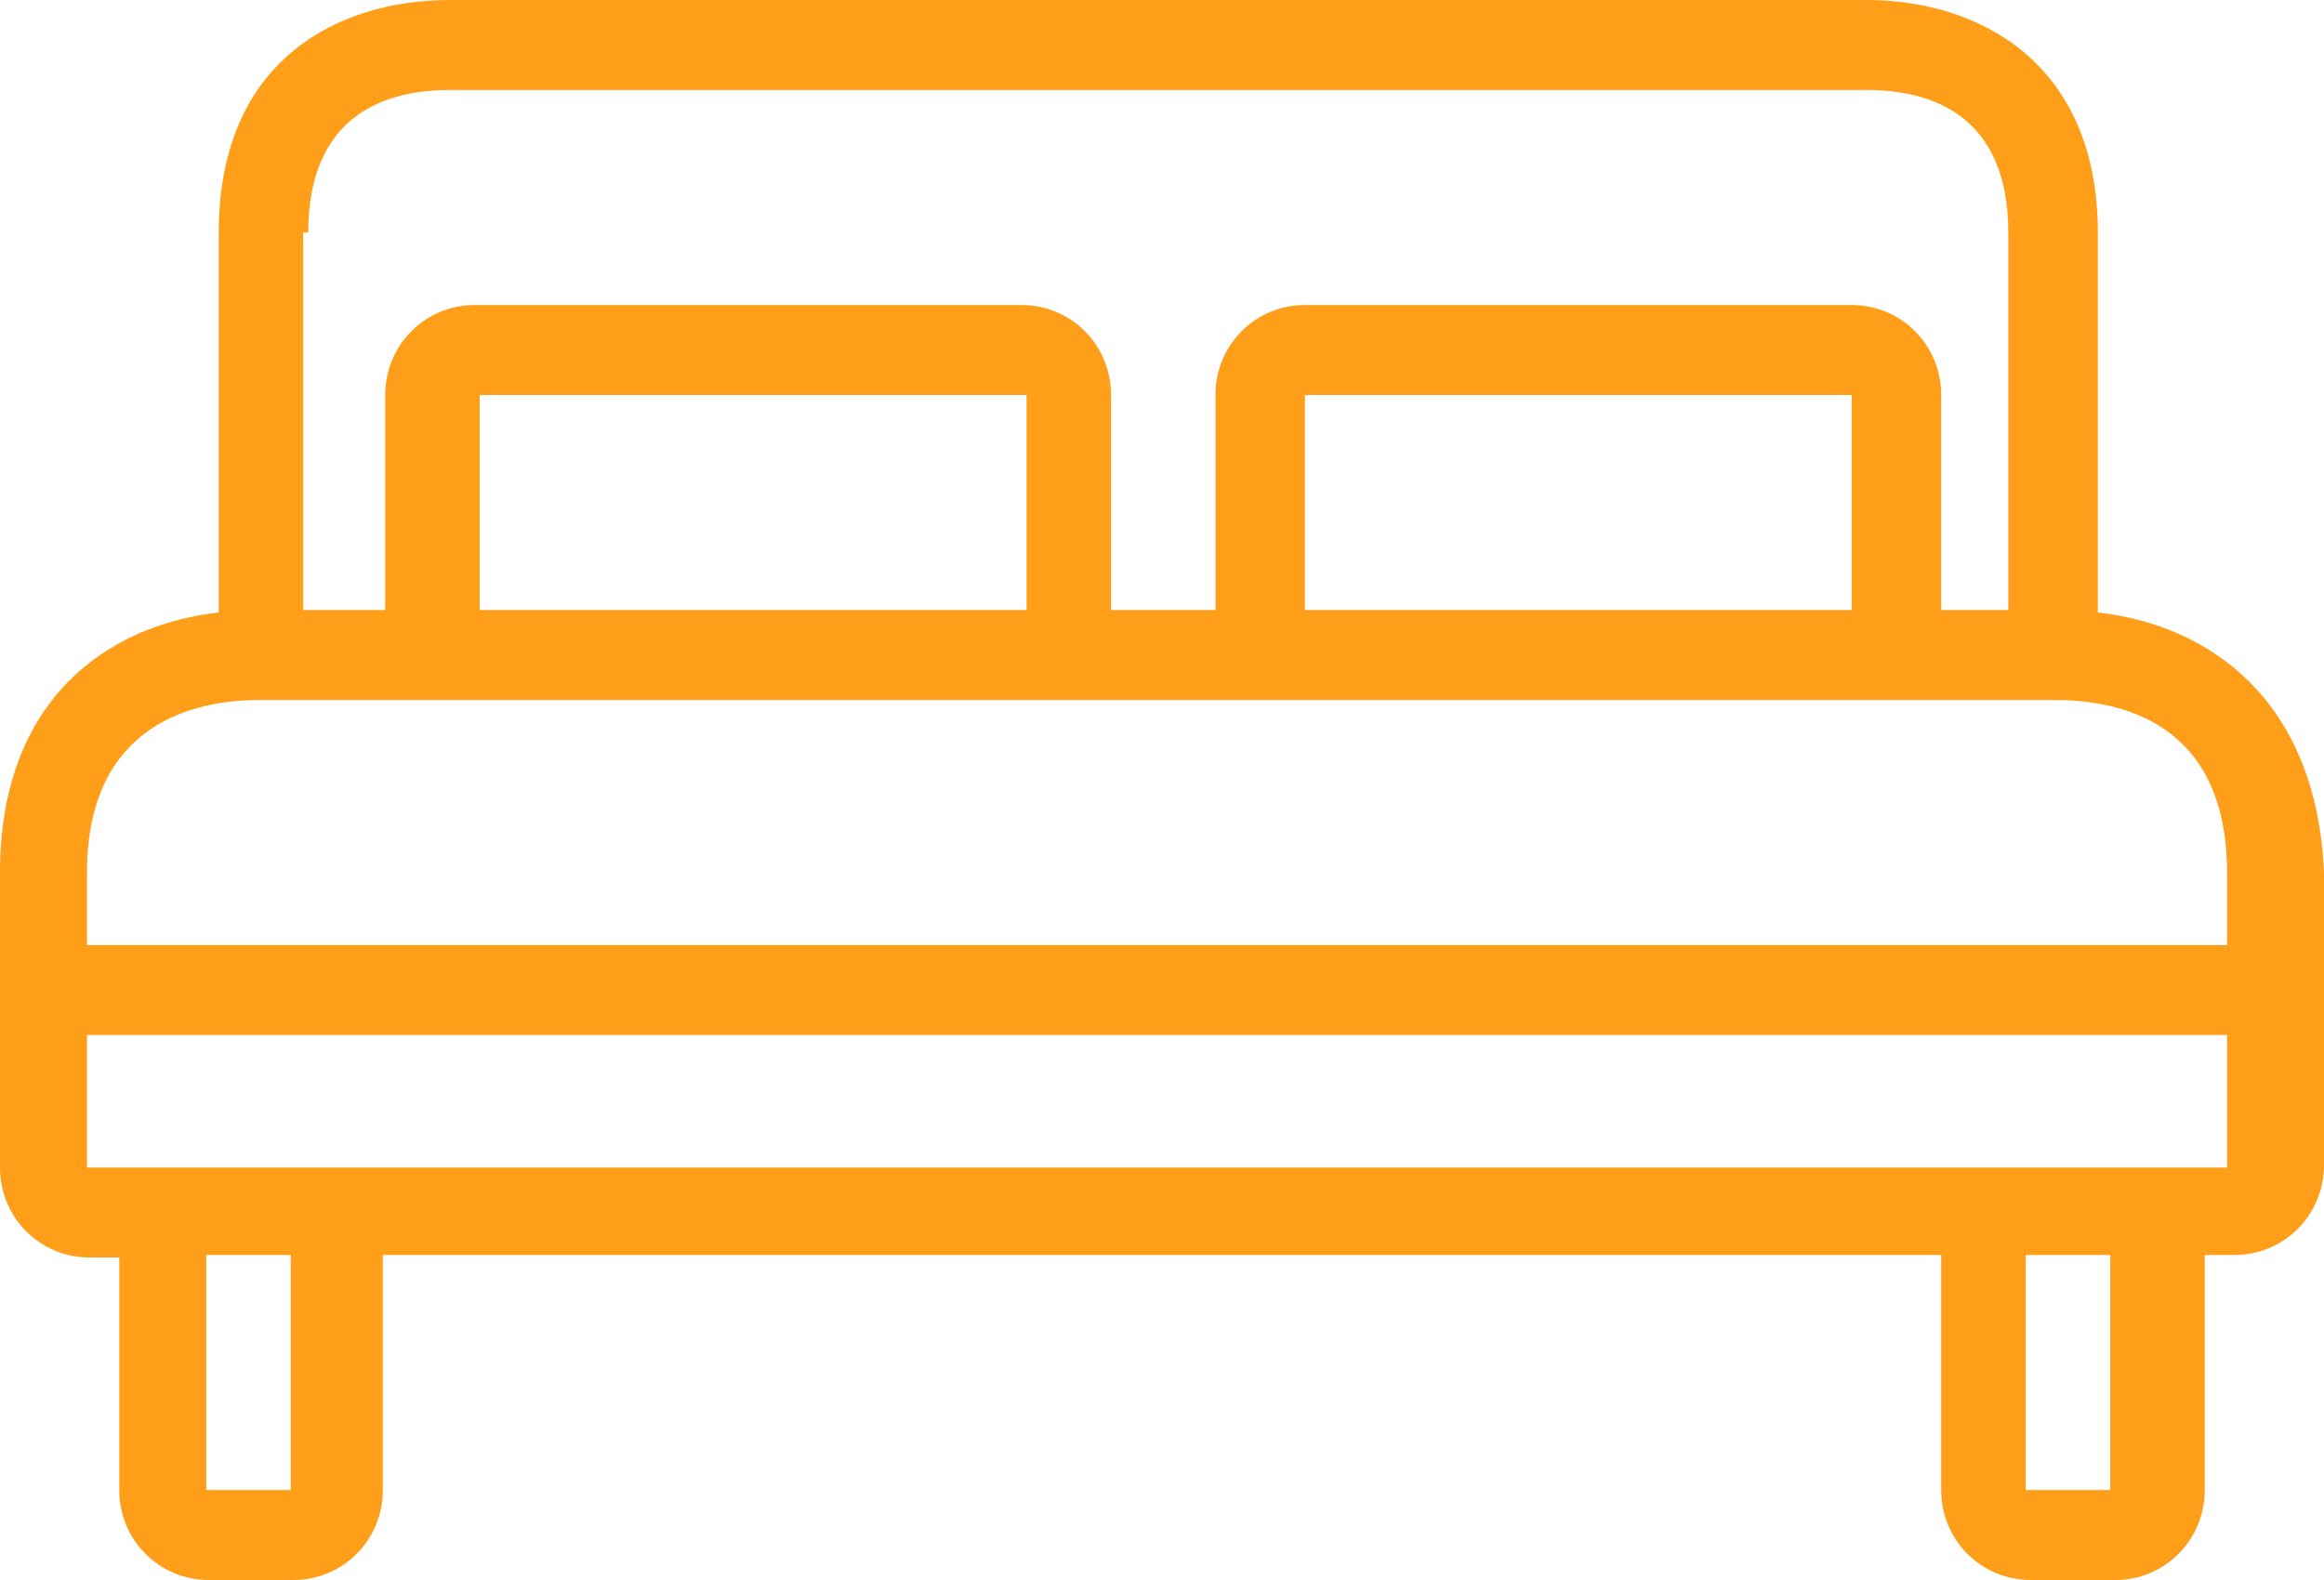 <svg width="25" height="17" viewBox="0 0 25 17" fill="none" xmlns="http://www.w3.org/2000/svg">
<path fill-rule="evenodd" clip-rule="evenodd" d="M22.567 6.563V6.59C23.77 6.725 24.92 7.532 25 9.388V12.535C25 13.073 24.572 13.503 24.037 13.503H23.717V16.032C23.717 16.57 23.289 17 22.754 17H21.845C21.31 17 20.882 16.57 20.882 16.032V13.503H4.118V16.032C4.118 16.57 3.69 17 3.155 17H2.246C1.711 17 1.283 16.57 1.283 16.032V13.53H0.963C0.428 13.53 0 13.1 0 12.562V9.388C0 7.532 1.15 6.725 2.353 6.59V6.563V2.502C2.353 0.646 3.636 0 4.84 0H20.08C21.283 0 22.567 0.672 22.567 2.502V6.563ZM3.316 2.502H3.262V6.563H4.144V4.25C4.144 3.712 4.572 3.282 5.107 3.282H10.989C11.524 3.282 11.952 3.712 11.952 4.25V6.563H13.075V4.25C13.075 3.712 13.503 3.282 14.037 3.282H19.92C20.454 3.282 20.882 3.712 20.882 4.25V6.563H21.604V2.502C21.604 1.237 20.775 0.968 20.08 0.968H4.84C4.144 0.968 3.316 1.237 3.316 2.502ZM19.92 4.25V6.563H14.037V4.25H19.92ZM11.043 6.563V4.25H5.16V6.563H11.043ZM3.128 16.032H2.219V13.503H3.128V16.032ZM21.791 16.032H22.701V13.503H21.791V16.032ZM23.957 12.562H22.701H21.791H3.128H2.219H0.936V11.136H23.957V12.562ZM0.936 10.168H23.957V9.388C23.957 7.774 22.808 7.532 22.112 7.532H21.604H19.92H14.037H11.016H5.134H3.289H2.781C2.112 7.532 0.936 7.774 0.936 9.388V10.168Z" fill="#FF9E18"/>
</svg>
